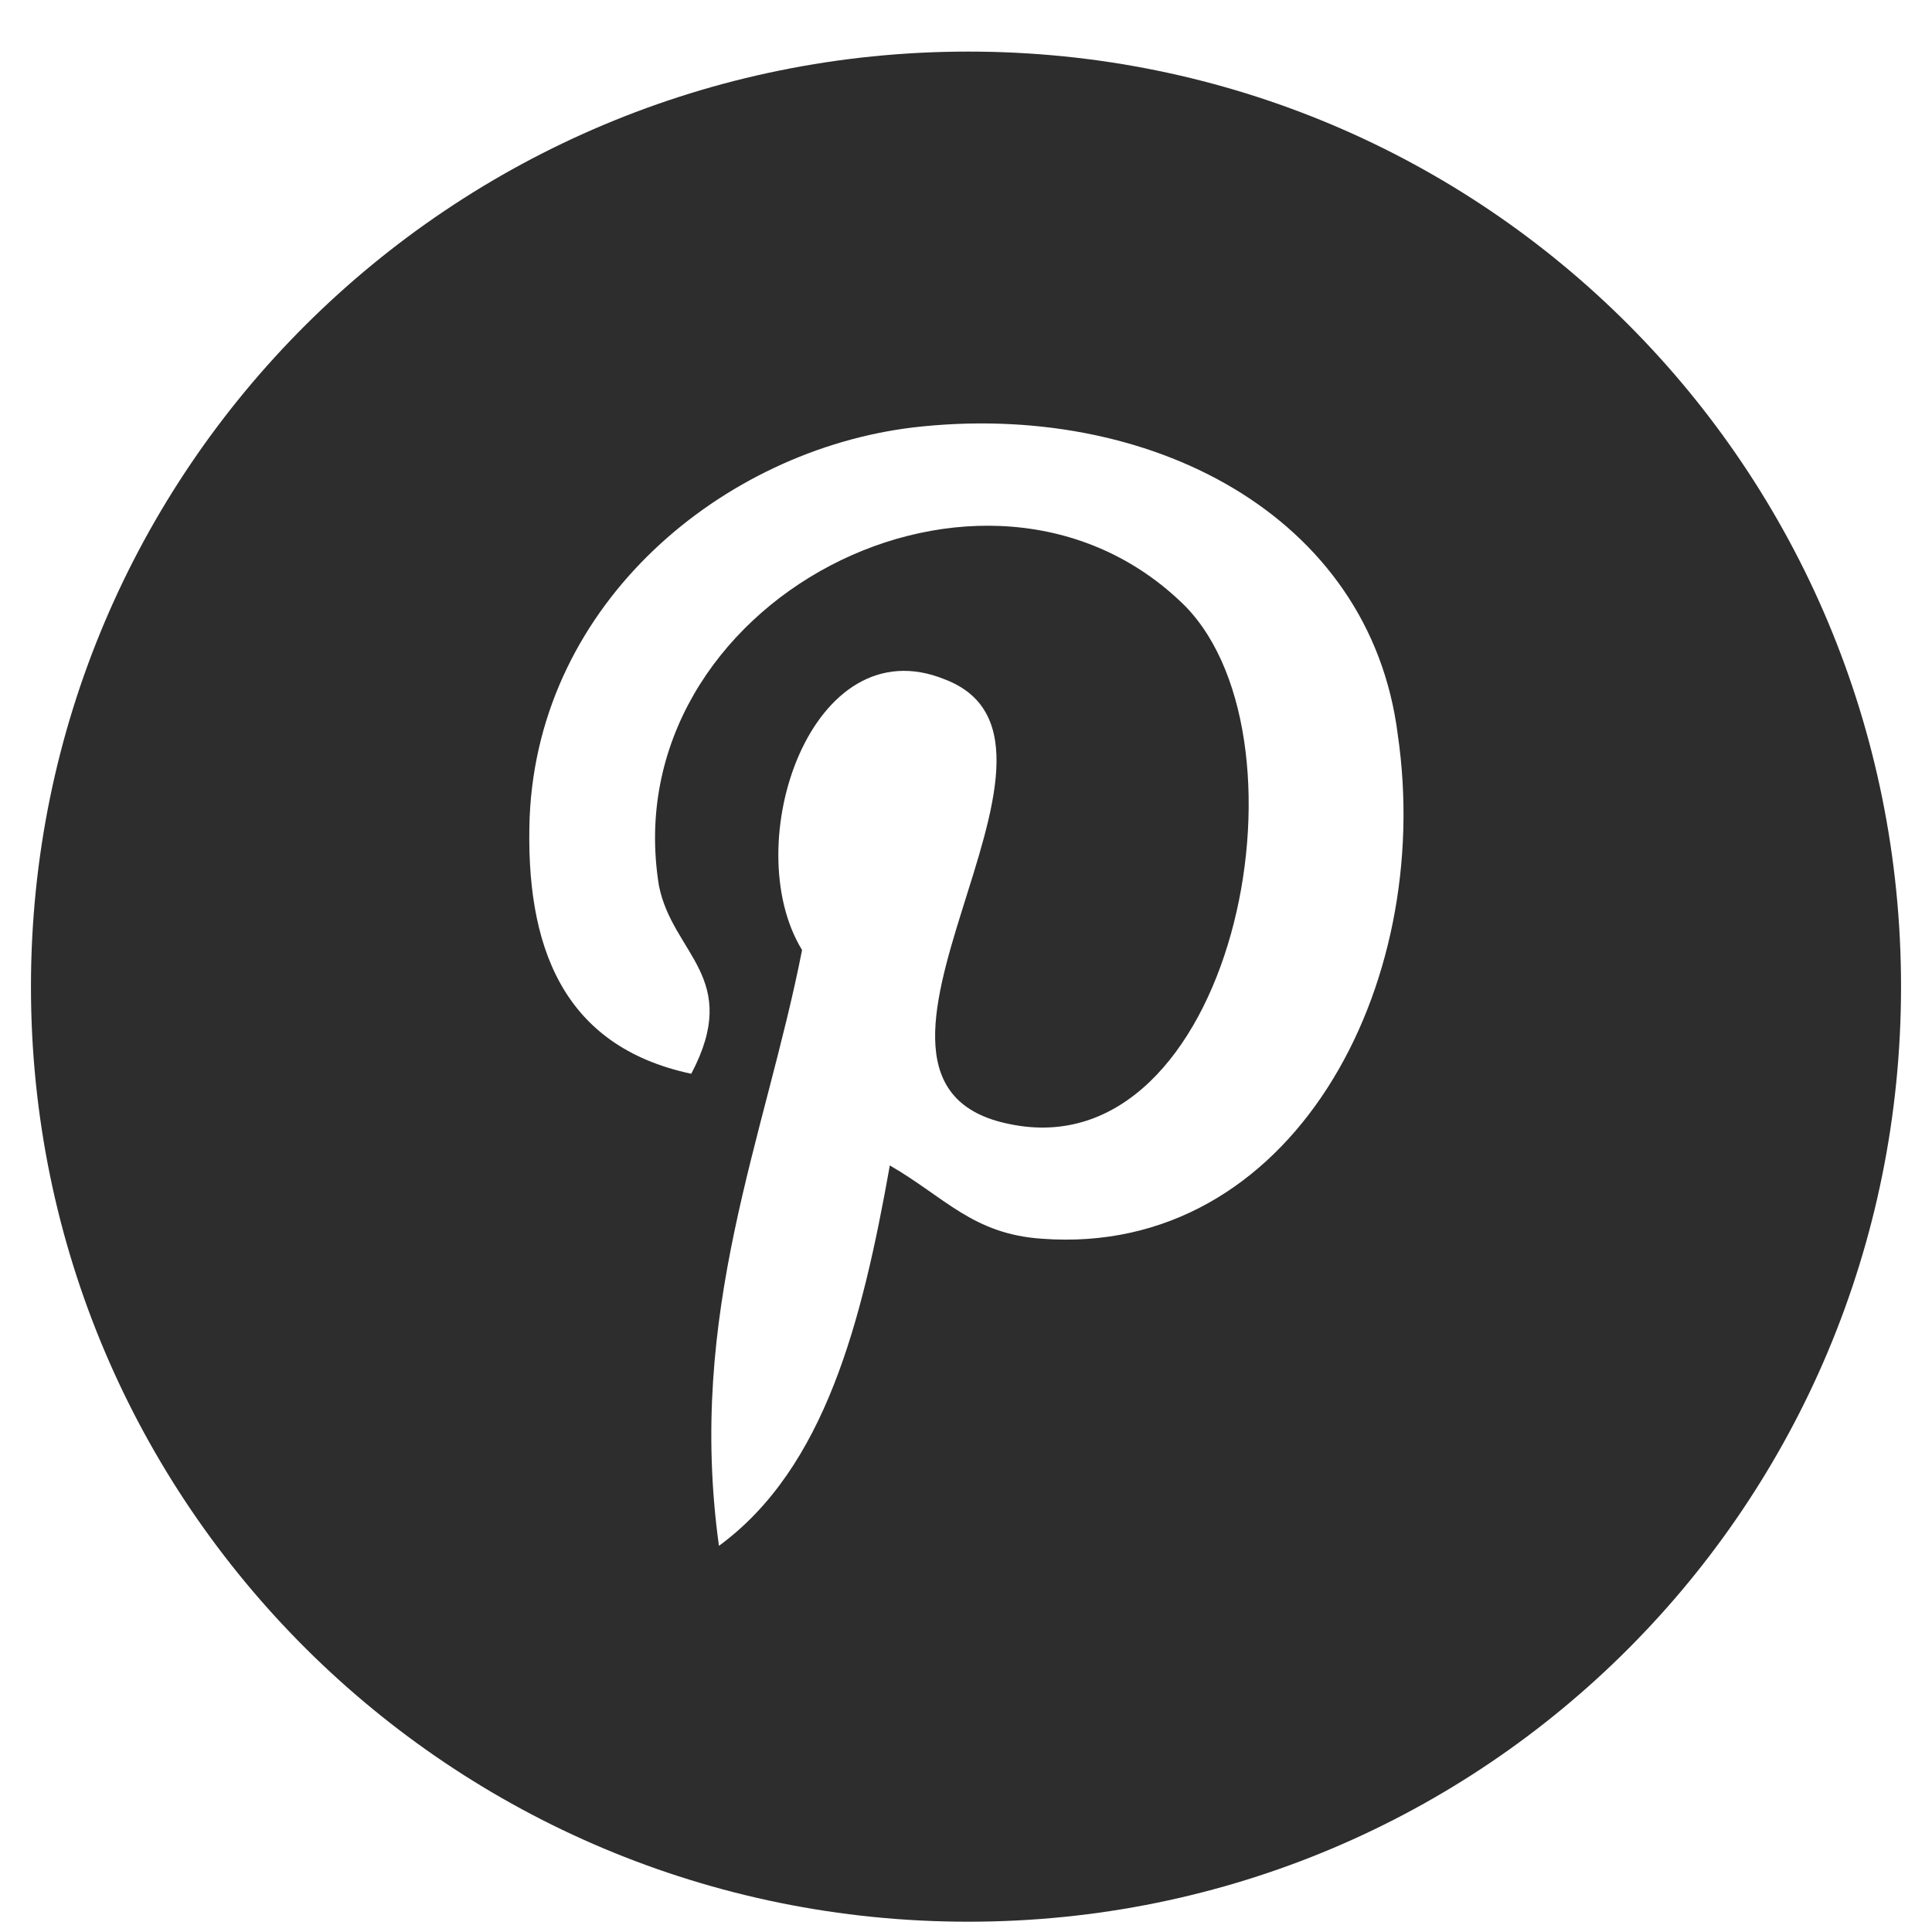 <?xml version="1.0" encoding="UTF-8"?> <svg xmlns="http://www.w3.org/2000/svg" width="40" height="40" viewBox="0 0 40 40" fill="none"> <path fill-rule="evenodd" clip-rule="evenodd" d="M20.048 1.068C9.34 1.068 0.641 9.704 0.641 20.428C0.641 31.151 9.34 39.787 20.048 39.787C30.755 39.787 39.359 31.151 39.359 20.428C39.359 9.704 30.755 1.068 20.048 1.068ZM21.577 25.647C20.143 25.552 19.57 24.793 18.423 24.129C17.849 27.355 17.084 30.392 14.885 32.005C14.216 27.166 15.841 23.56 16.606 19.669C15.268 17.486 16.797 12.931 19.57 14.069C23.012 15.398 16.606 22.421 20.908 23.274C25.497 24.224 27.314 15.398 24.541 12.551C20.43 8.47 12.687 12.456 13.643 18.34C13.929 19.764 15.363 20.238 14.312 22.231C11.635 21.662 10.87 19.573 10.966 16.916C11.157 12.456 14.981 9.324 18.901 8.85C23.776 8.281 28.365 10.653 28.939 15.208C29.704 20.428 26.74 26.027 21.577 25.647Z" fill="#2D2D2D"></path> </svg> 